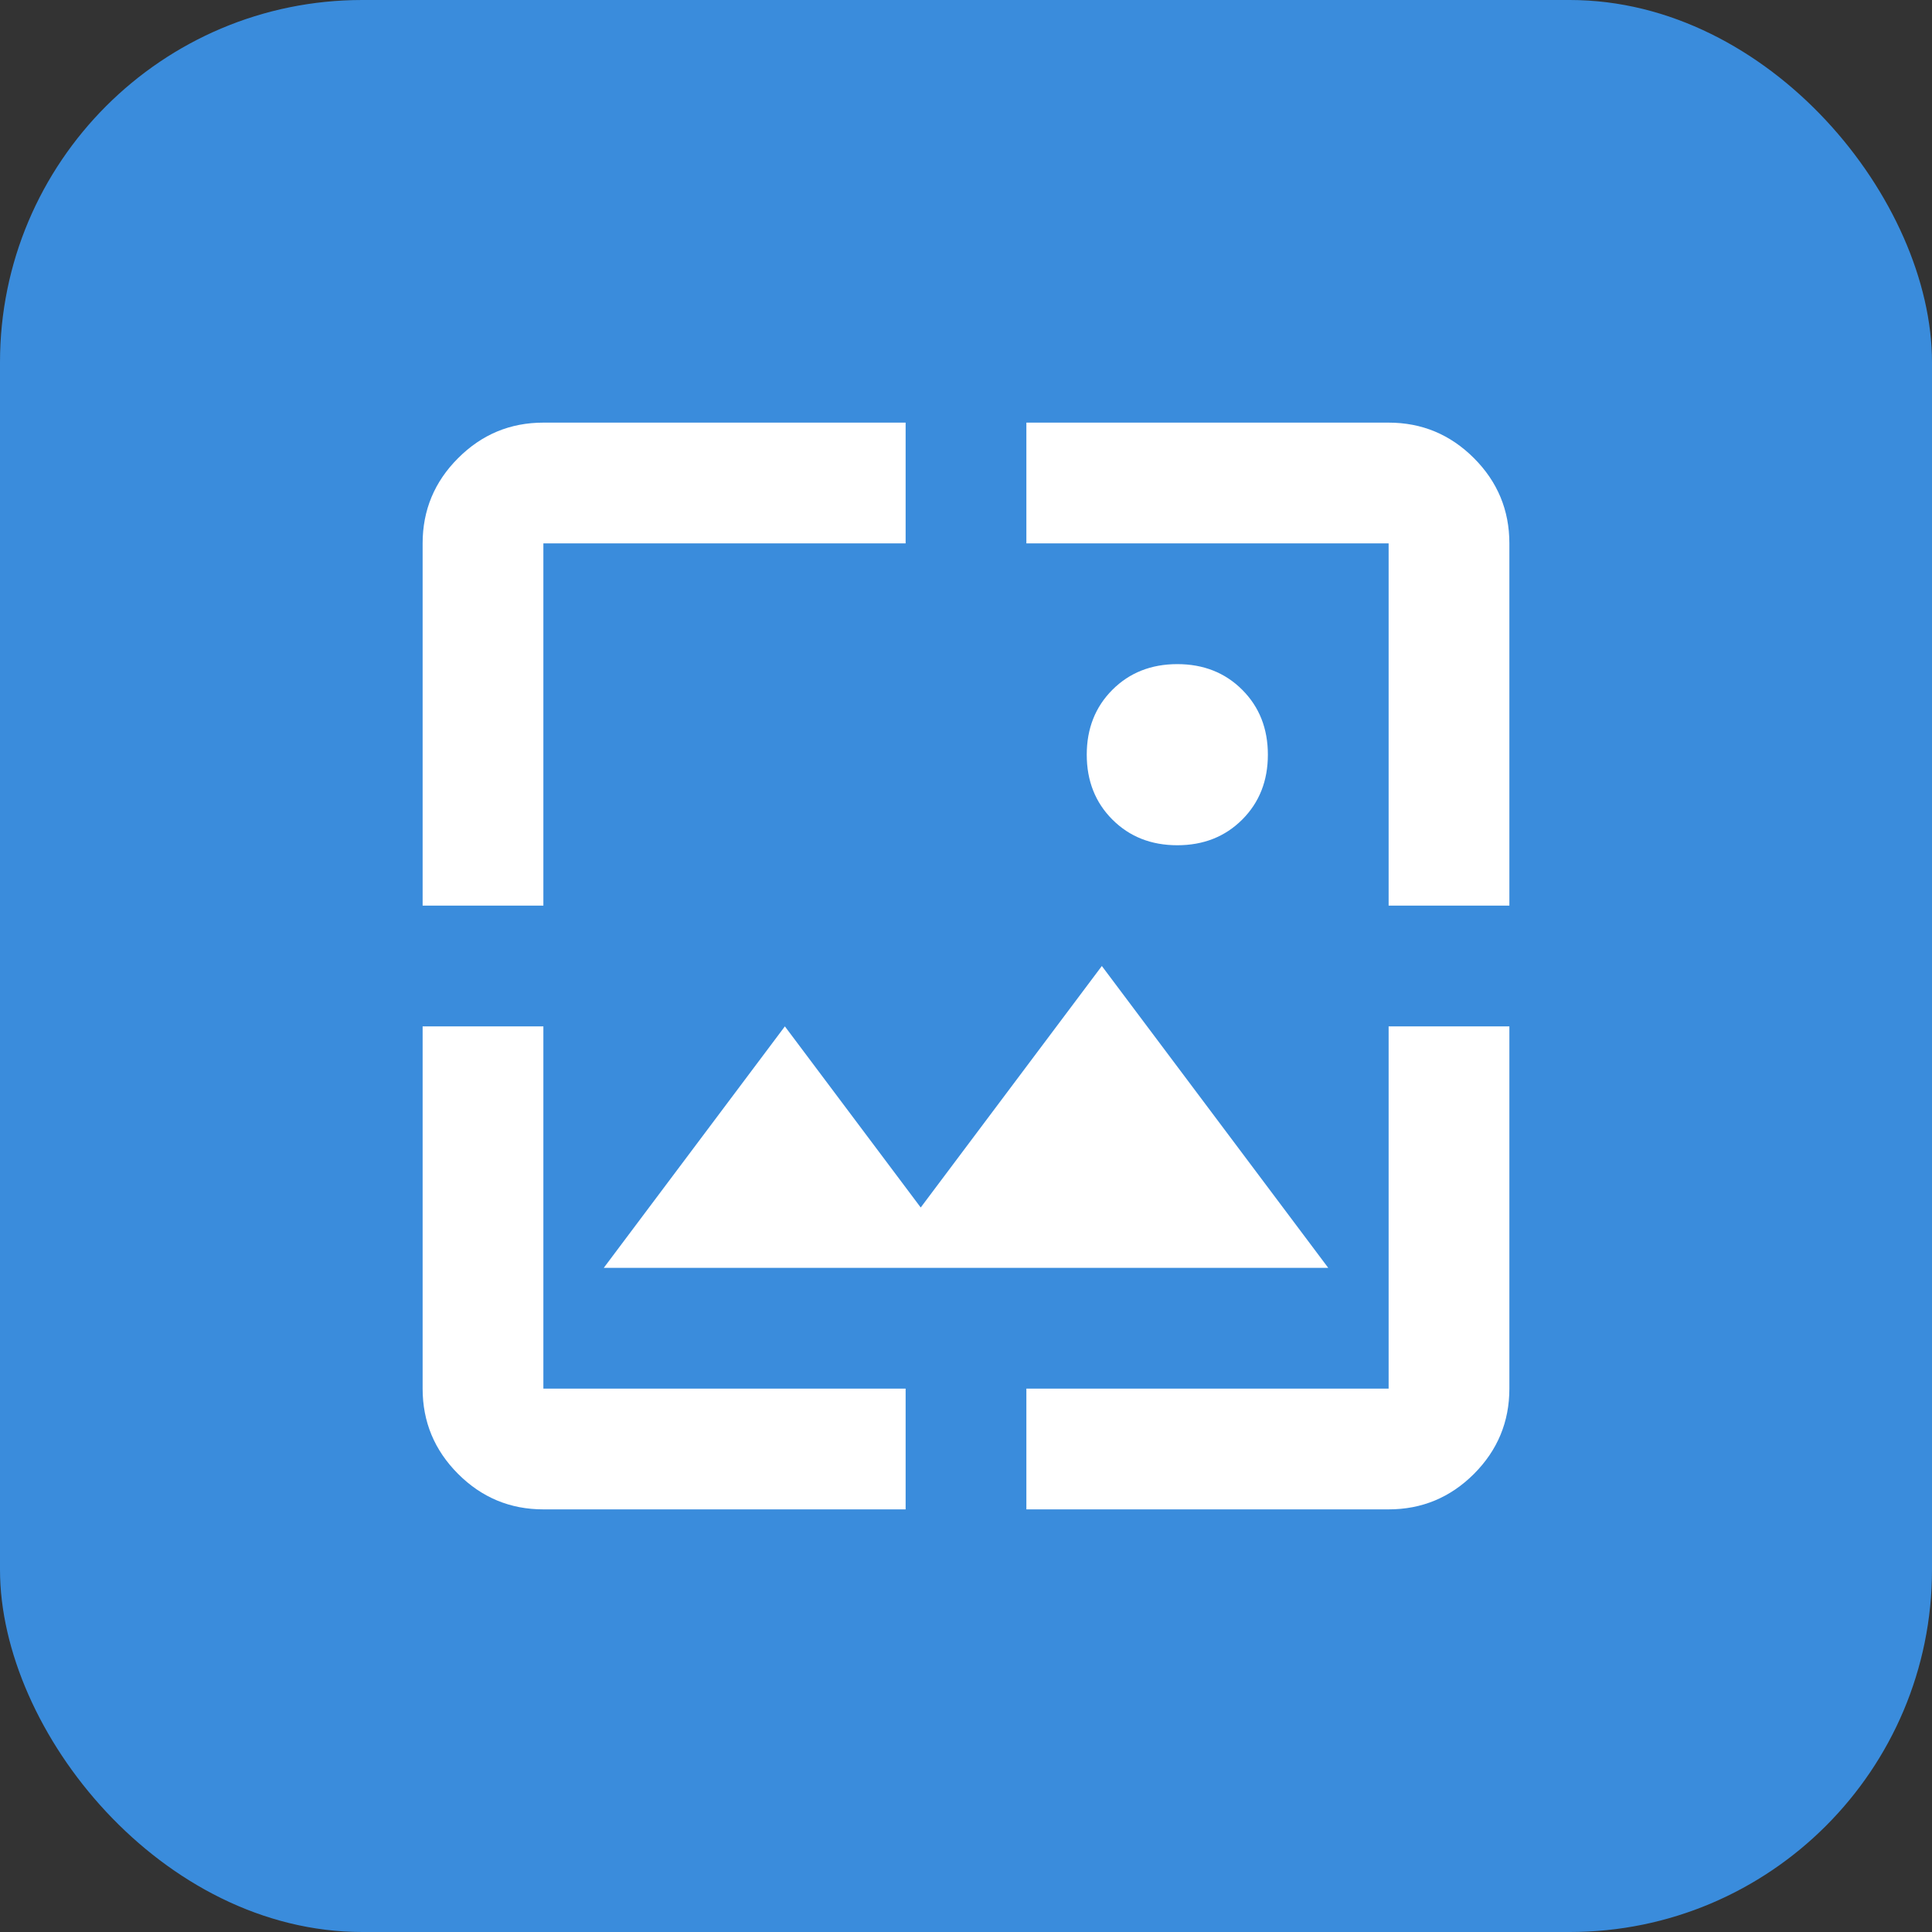<svg width="32" height="32" viewBox="0 0 32 32" fill="none" xmlns="http://www.w3.org/2000/svg">
<rect x="0" y="0" width="32" height="32" fill="#333333" stroke="none"/>
<rect width="32" height="32" rx="6" fill="#3A8CDC"/>
<mask id="mask0_5736_8497" style="mask-type:alpha" maskUnits="userSpaceOnUse" x="4" y="4" width="24" height="24">
<rect x="4" y="4" width="24" height="24" fill="#D9D9D9"/>
</mask>
<g mask="url(#mask0_5736_8497)">
<path d="M9 25C8.45 25 7.979 24.804 7.588 24.413C7.196 24.021 7 23.55 7 23V17H9V23H15V25H9ZM17 25V23H23V17H25V23C25 23.55 24.804 24.021 24.413 24.413C24.021 24.804 23.55 25 23 25H17ZM10 21L13 17L15.25 20L18.25 16L22 21H10ZM7 15V9C7 8.45 7.196 7.979 7.588 7.588C7.979 7.196 8.45 7 9 7H15V9H9V15H7ZM23 15V9H17V7H23C23.55 7 24.021 7.196 24.413 7.588C24.804 7.979 25 8.45 25 9V15H23ZM19.5 14C19.067 14 18.708 13.858 18.425 13.575C18.142 13.292 18 12.933 18 12.5C18 12.067 18.142 11.708 18.425 11.425C18.708 11.142 19.067 11 19.5 11C19.933 11 20.292 11.142 20.575 11.425C20.858 11.708 21 12.067 21 12.5C21 12.933 20.858 13.292 20.575 13.575C20.292 13.858 19.933 14 19.5 14Z" fill="white"/>
</g>
</svg>
